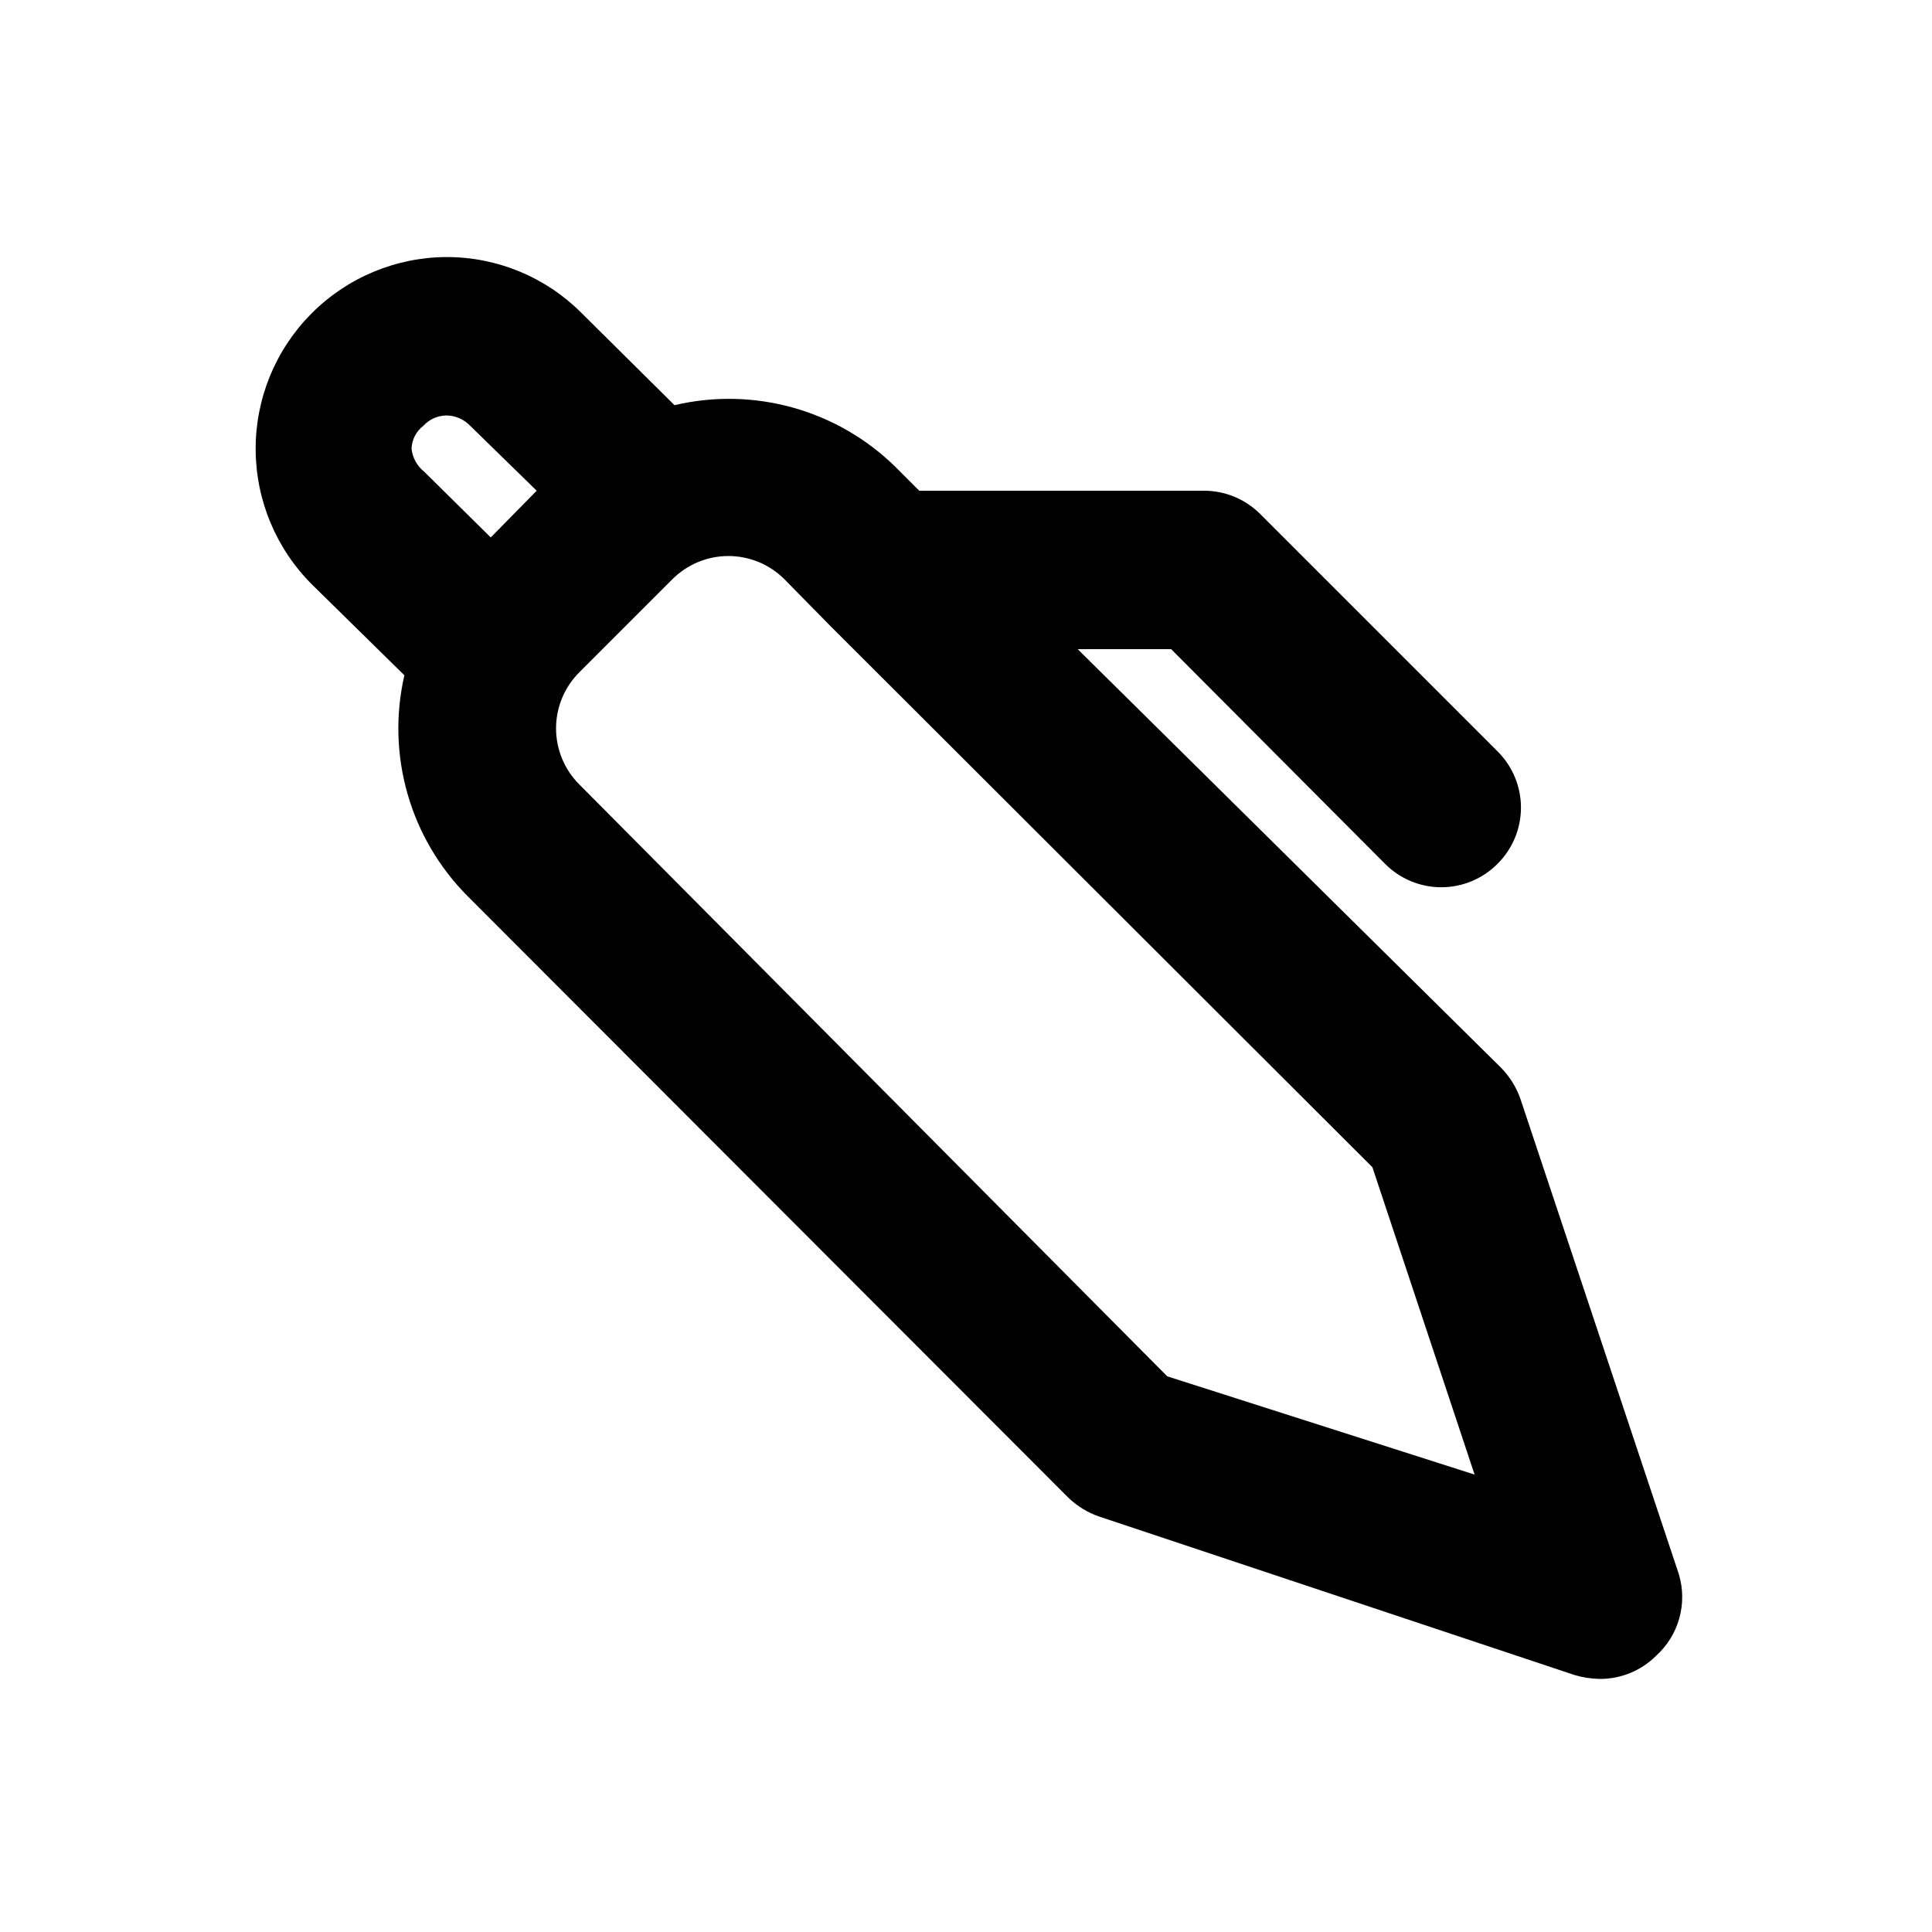 <?xml version="1.0" encoding="UTF-8"?>
<!-- Uploaded to: SVG Repo, www.svgrepo.com, Generator: SVG Repo Mixer Tools -->
<svg fill="#000000" width="800px" height="800px" version="1.1" viewBox="144 144 512 512" xmlns="http://www.w3.org/2000/svg">
 <path d="m588.93 561.22-41.984-125.95c-1.062-3.062-2.781-5.859-5.035-8.188l-112.31-111.05h24.77l56.68 56.887c3.941 3.977 9.309 6.211 14.902 6.211 5.598 0 10.965-2.234 14.906-6.211 3.973-3.941 6.211-9.305 6.211-14.902s-2.238-10.965-6.211-14.906l-62.977-62.977c-3.961-3.93-9.324-6.117-14.902-6.086h-75.363l-6.086-6.086v-0.004c-15.422-15.293-37.637-21.559-58.781-16.582l-24.77-24.562c-9.473-9.438-22.312-14.727-35.688-14.691-13.473 0.066-26.367 5.484-35.844 15.062-9.48 9.574-14.766 22.523-14.695 35.996 0.07 13.477 5.488 26.367 15.062 35.848l24.352 23.93c-4.848 21.113 1.496 43.234 16.793 58.57l159.12 159.33c2.328 2.254 5.125 3.977 8.188 5.039l125.95 41.984c2.18 0.652 4.441 1.008 6.715 1.047 5.582 0.035 10.945-2.156 14.906-6.086 2.957-2.656 5.102-6.102 6.18-9.93s1.047-7.883-0.094-11.691zm-332.72-304.39c1.566-1.711 3.769-2.699 6.086-2.727 2.383 0.02 4.656 1.004 6.301 2.727l17.633 17.215-12.176 12.383-17.633-17.422c-1.891-1.5-3.098-3.691-3.359-6.086 0.078-2.402 1.234-4.637 3.148-6.09zm197.12 251.91-155.76-156.81c-3.977-3.941-6.211-9.305-6.211-14.902 0-5.598 2.234-10.965 6.211-14.906l24.559-24.559c3.941-3.977 9.309-6.211 14.906-6.211 5.598 0 10.961 2.234 14.902 6.211l12.176 12.387 143.59 143.38 27.078 81.449z"/>
</svg>